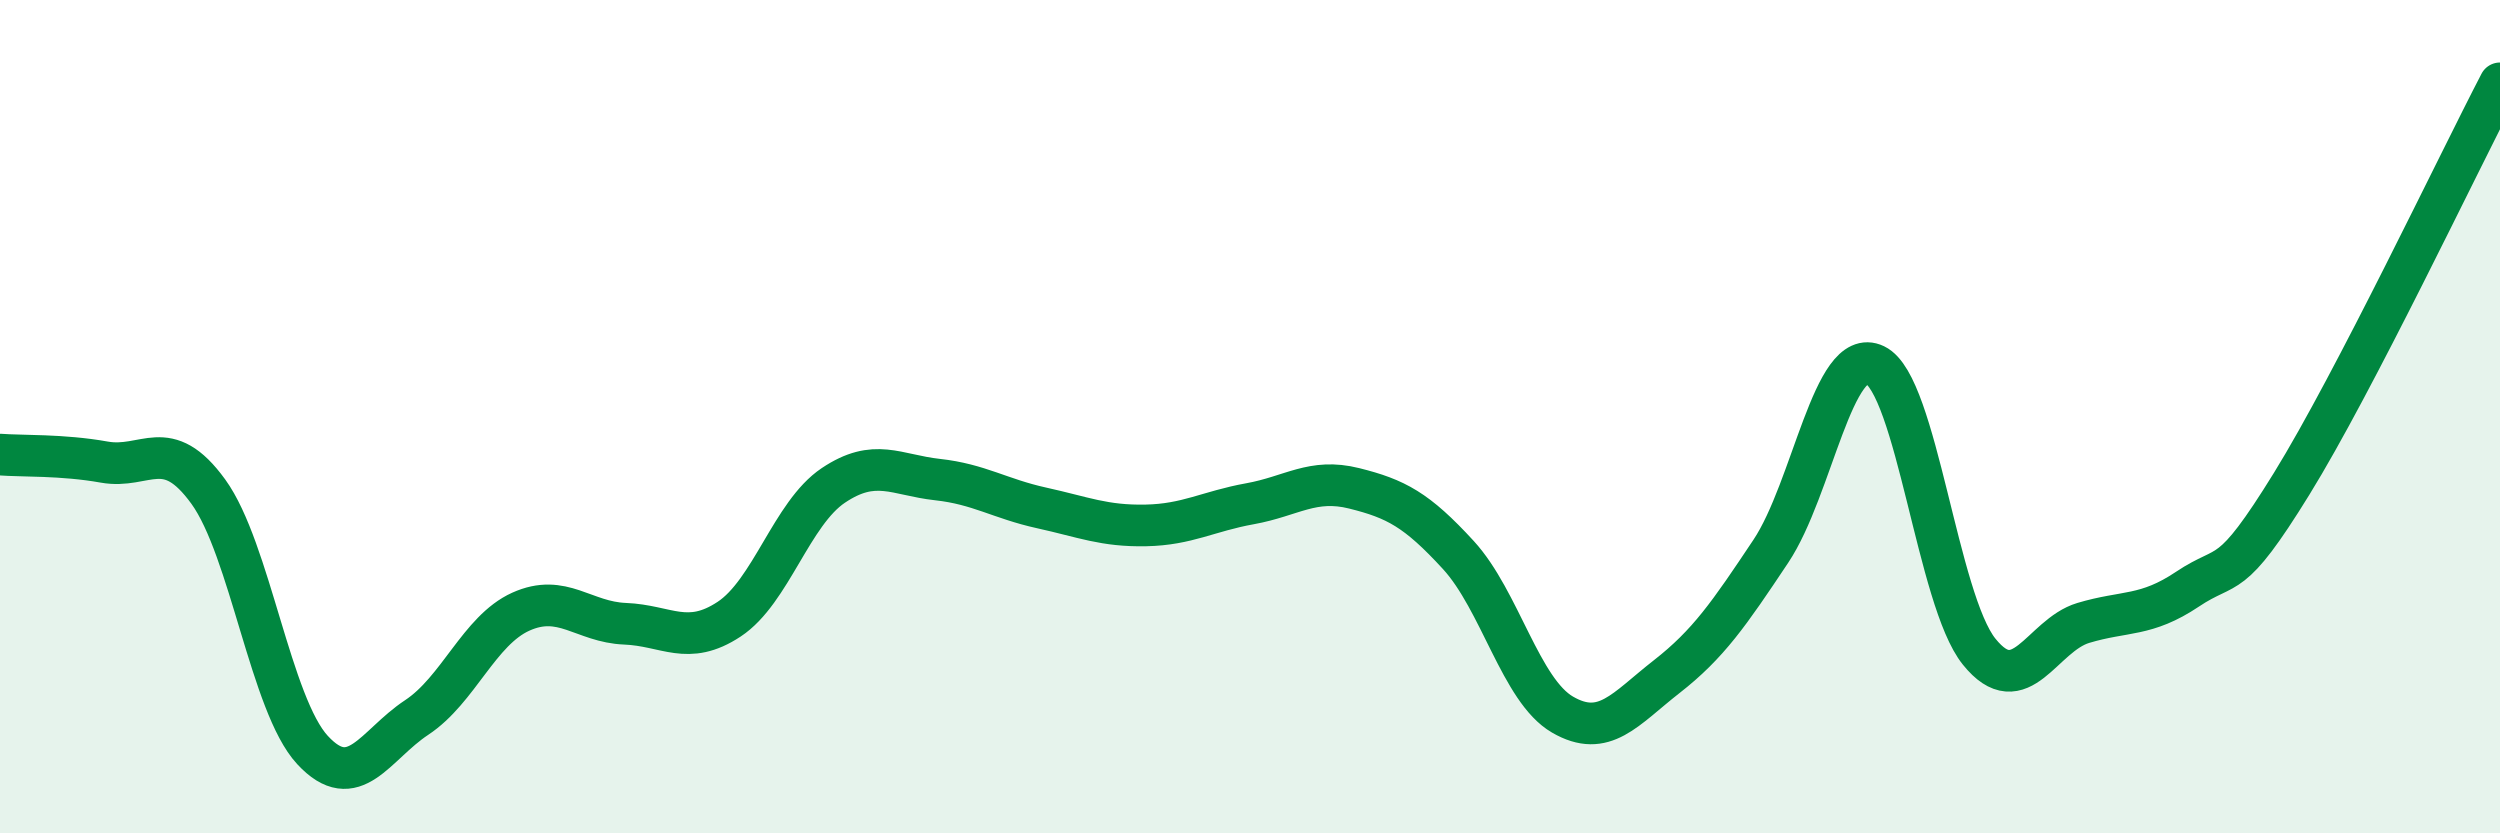 
    <svg width="60" height="20" viewBox="0 0 60 20" xmlns="http://www.w3.org/2000/svg">
      <path
        d="M 0,10.91 C 0.5,10.95 1.5,10.91 2.5,11.09 C 3.5,11.27 4,10.42 5,11.8 C 6,13.18 6.5,16.92 7.5,18 C 8.5,19.08 9,17.88 10,17.22 C 11,16.56 11.5,15.13 12.5,14.68 C 13.5,14.23 14,14.93 15,14.97 C 16,15.01 16.5,15.52 17.5,14.86 C 18.5,14.2 19,12.32 20,11.65 C 21,10.98 21.5,11.4 22.5,11.51 C 23.5,11.62 24,11.97 25,12.19 C 26,12.41 26.5,12.63 27.5,12.61 C 28.5,12.59 29,12.27 30,12.09 C 31,11.91 31.5,11.47 32.5,11.72 C 33.5,11.97 34,12.23 35,13.32 C 36,14.41 36.5,16.57 37.5,17.15 C 38.5,17.73 39,17.02 40,16.24 C 41,15.46 41.5,14.73 42.5,13.23 C 43.5,11.73 44,8.28 45,8.76 C 46,9.24 46.5,14.4 47.5,15.64 C 48.5,16.88 49,15.25 50,14.95 C 51,14.65 51.5,14.81 52.5,14.14 C 53.5,13.47 53.5,14.04 55,11.61 C 56.5,9.18 59,3.92 60,2L60 20L0 20Z"
        fill="#008740"
        opacity="0.1"
        stroke-linecap="round"
        stroke-linejoin="round"
      />
      <path
        d="M 0,10.91 C 0.5,10.95 1.5,10.91 2.5,11.09 C 3.5,11.27 4,10.42 5,11.8 C 6,13.18 6.5,16.92 7.5,18 C 8.5,19.08 9,17.88 10,17.22 C 11,16.56 11.5,15.13 12.5,14.68 C 13.5,14.23 14,14.93 15,14.97 C 16,15.01 16.5,15.52 17.5,14.86 C 18.5,14.2 19,12.32 20,11.65 C 21,10.98 21.5,11.4 22.5,11.51 C 23.5,11.62 24,11.97 25,12.19 C 26,12.41 26.5,12.63 27.5,12.61 C 28.5,12.59 29,12.27 30,12.09 C 31,11.91 31.5,11.47 32.5,11.72 C 33.5,11.97 34,12.23 35,13.32 C 36,14.41 36.5,16.57 37.5,17.15 C 38.5,17.73 39,17.02 40,16.24 C 41,15.46 41.5,14.73 42.5,13.23 C 43.5,11.73 44,8.28 45,8.76 C 46,9.24 46.5,14.4 47.5,15.64 C 48.5,16.88 49,15.25 50,14.95 C 51,14.65 51.5,14.81 52.5,14.14 C 53.5,13.47 53.5,14.04 55,11.61 C 56.5,9.18 59,3.92 60,2"
        stroke="#008740"
        stroke-width="1"
        fill="none"
        stroke-linecap="round"
        stroke-linejoin="round"
      />
    </svg>
  